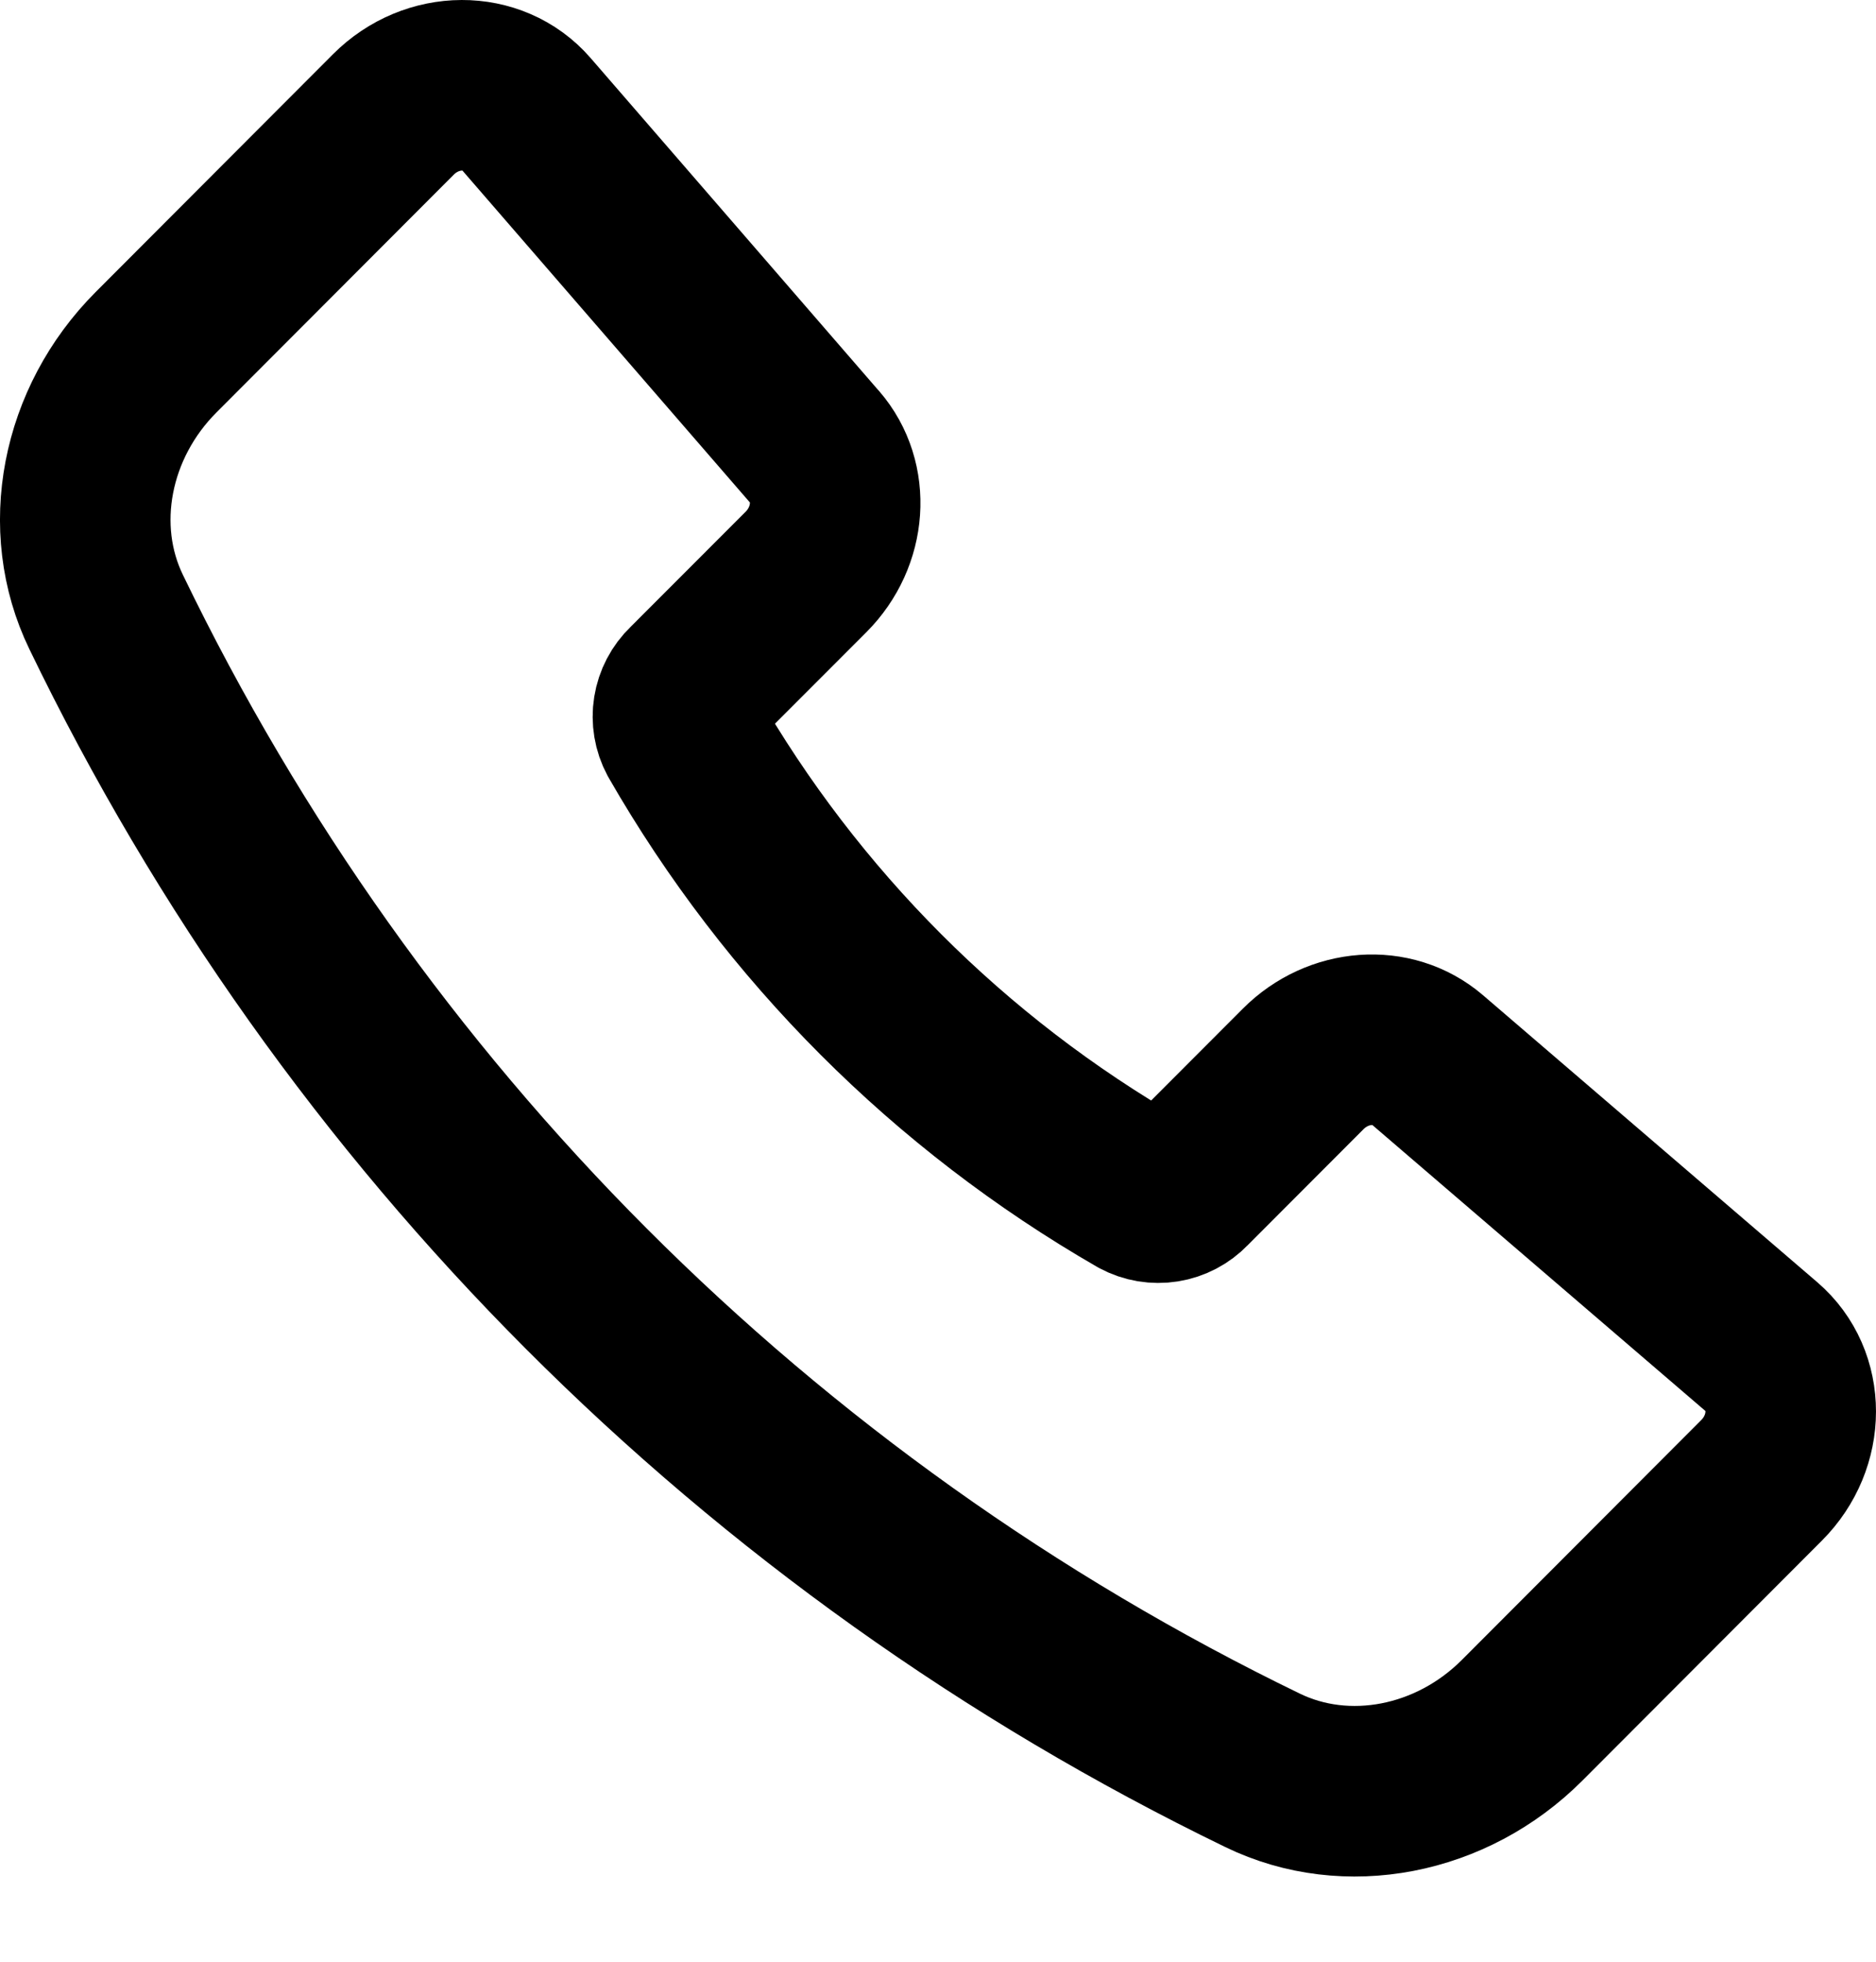 <svg width="22" height="23" viewBox="0 0 22 23" fill="none" xmlns="http://www.w3.org/2000/svg">
<path d="M9.554 5.241L6.171 1.336C5.781 0.886 5.066 0.888 4.613 1.342L1.831 4.129C1.003 4.958 0.766 6.189 1.245 7.176C4.107 13.101 8.885 17.886 14.806 20.756C15.792 21.235 17.022 20.998 17.85 20.169L20.658 17.356C21.113 16.901 21.114 16.182 20.66 15.792L16.74 12.427C16.33 12.075 15.693 12.121 15.282 12.533L13.918 13.899C13.848 13.972 13.757 14.02 13.657 14.036C13.557 14.052 13.454 14.035 13.365 13.987C11.136 12.703 9.286 10.851 8.005 8.62C7.957 8.531 7.94 8.428 7.956 8.328C7.972 8.228 8.02 8.136 8.093 8.066L9.453 6.705C9.865 6.291 9.91 5.651 9.554 5.24V5.241Z" stroke="black" stroke-width="2" stroke-linecap="round" stroke-linejoin="round"/>
</svg>
